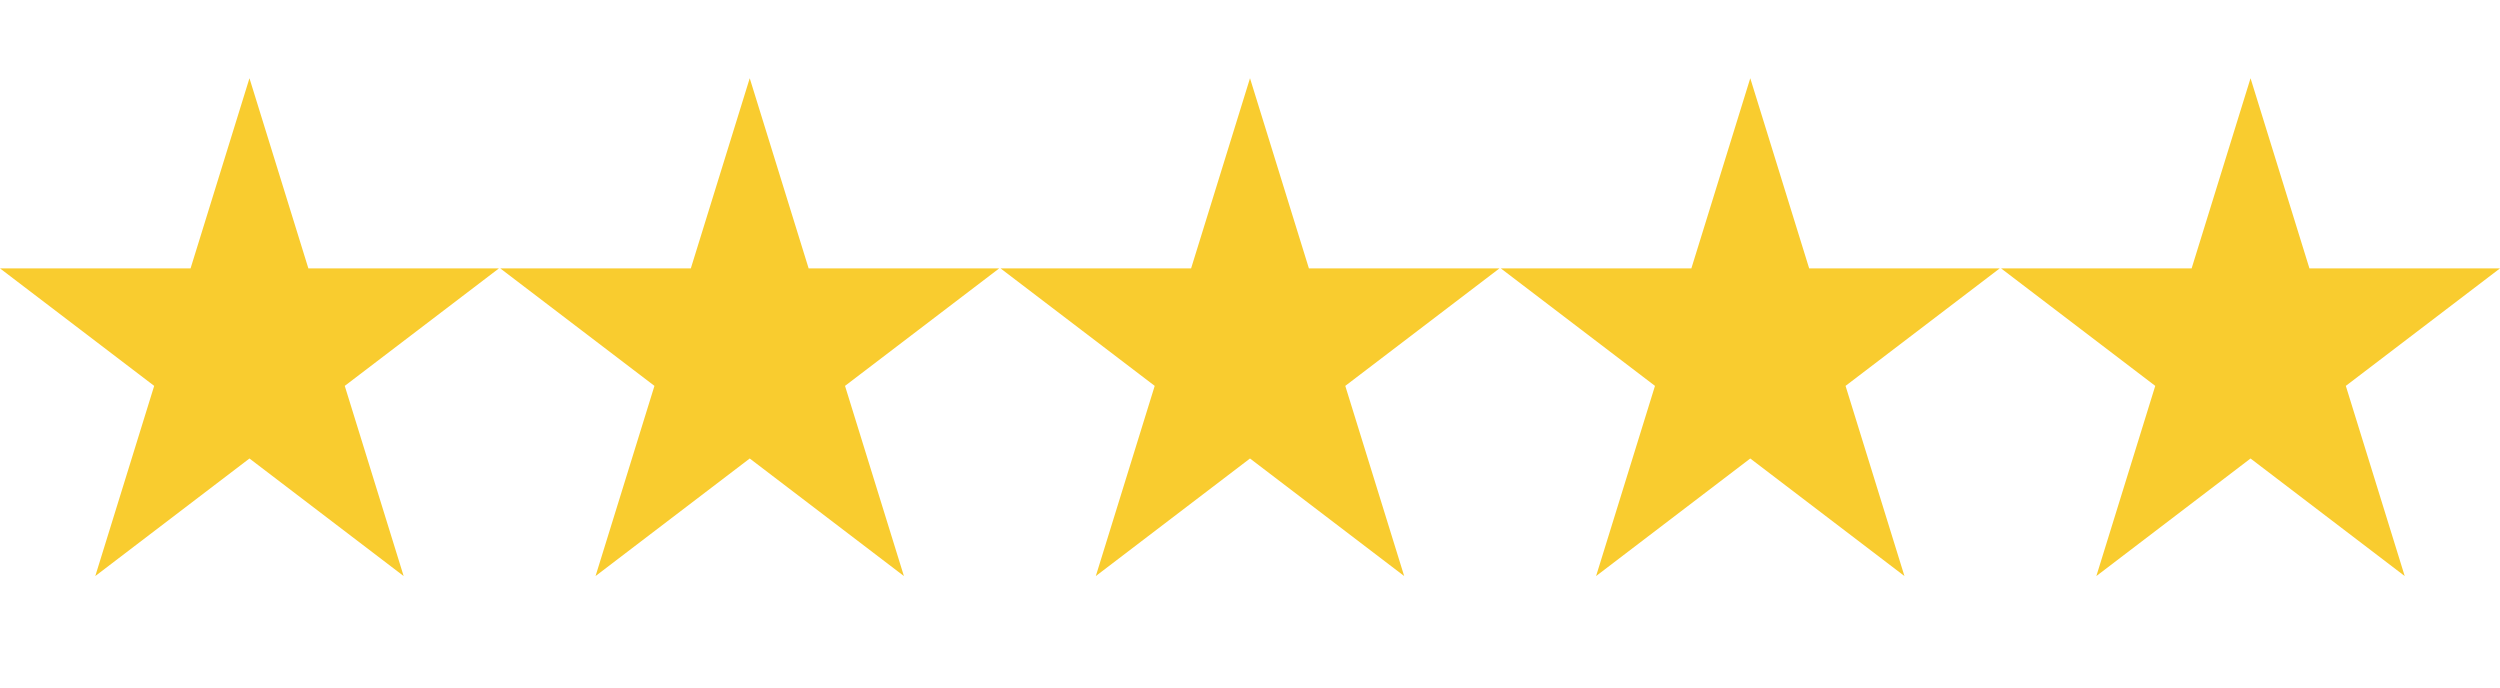 <?xml version="1.0" encoding="UTF-8"?> <svg xmlns="http://www.w3.org/2000/svg" width="512" height="141" viewBox="0 0 512 141" fill="none"><path d="M63.154 54.964L51.09 16.023L39.028 54.964H0L31.577 79.029L19.515 117.974L51.09 93.899L82.667 117.974L70.605 79.029L102.182 54.964H63.154ZM165.608 54.964L153.546 16.023L141.482 54.964H102.454L134.031 79.029L121.969 117.974L153.546 93.899L185.122 117.974L173.059 79.029L204.636 54.964H165.608ZM268.062 54.964L256 16.023L243.938 54.964H204.909L236.485 79.029L224.423 117.974L256 93.899L287.577 117.974L275.514 79.029L307.09 54.964H268.062ZM370.517 54.964L358.454 16.023L346.392 54.964H307.364L338.941 79.029L326.878 117.974L358.454 93.899L390.031 117.974L377.969 79.029L409.546 54.964H370.517ZM460.91 16.023L448.846 54.964H409.818L441.395 79.029L429.333 117.974L460.91 93.899L492.485 117.974L480.423 79.029L512 54.964H472.972L460.91 16.023Z" fill="#F9CC2F"></path></svg> 